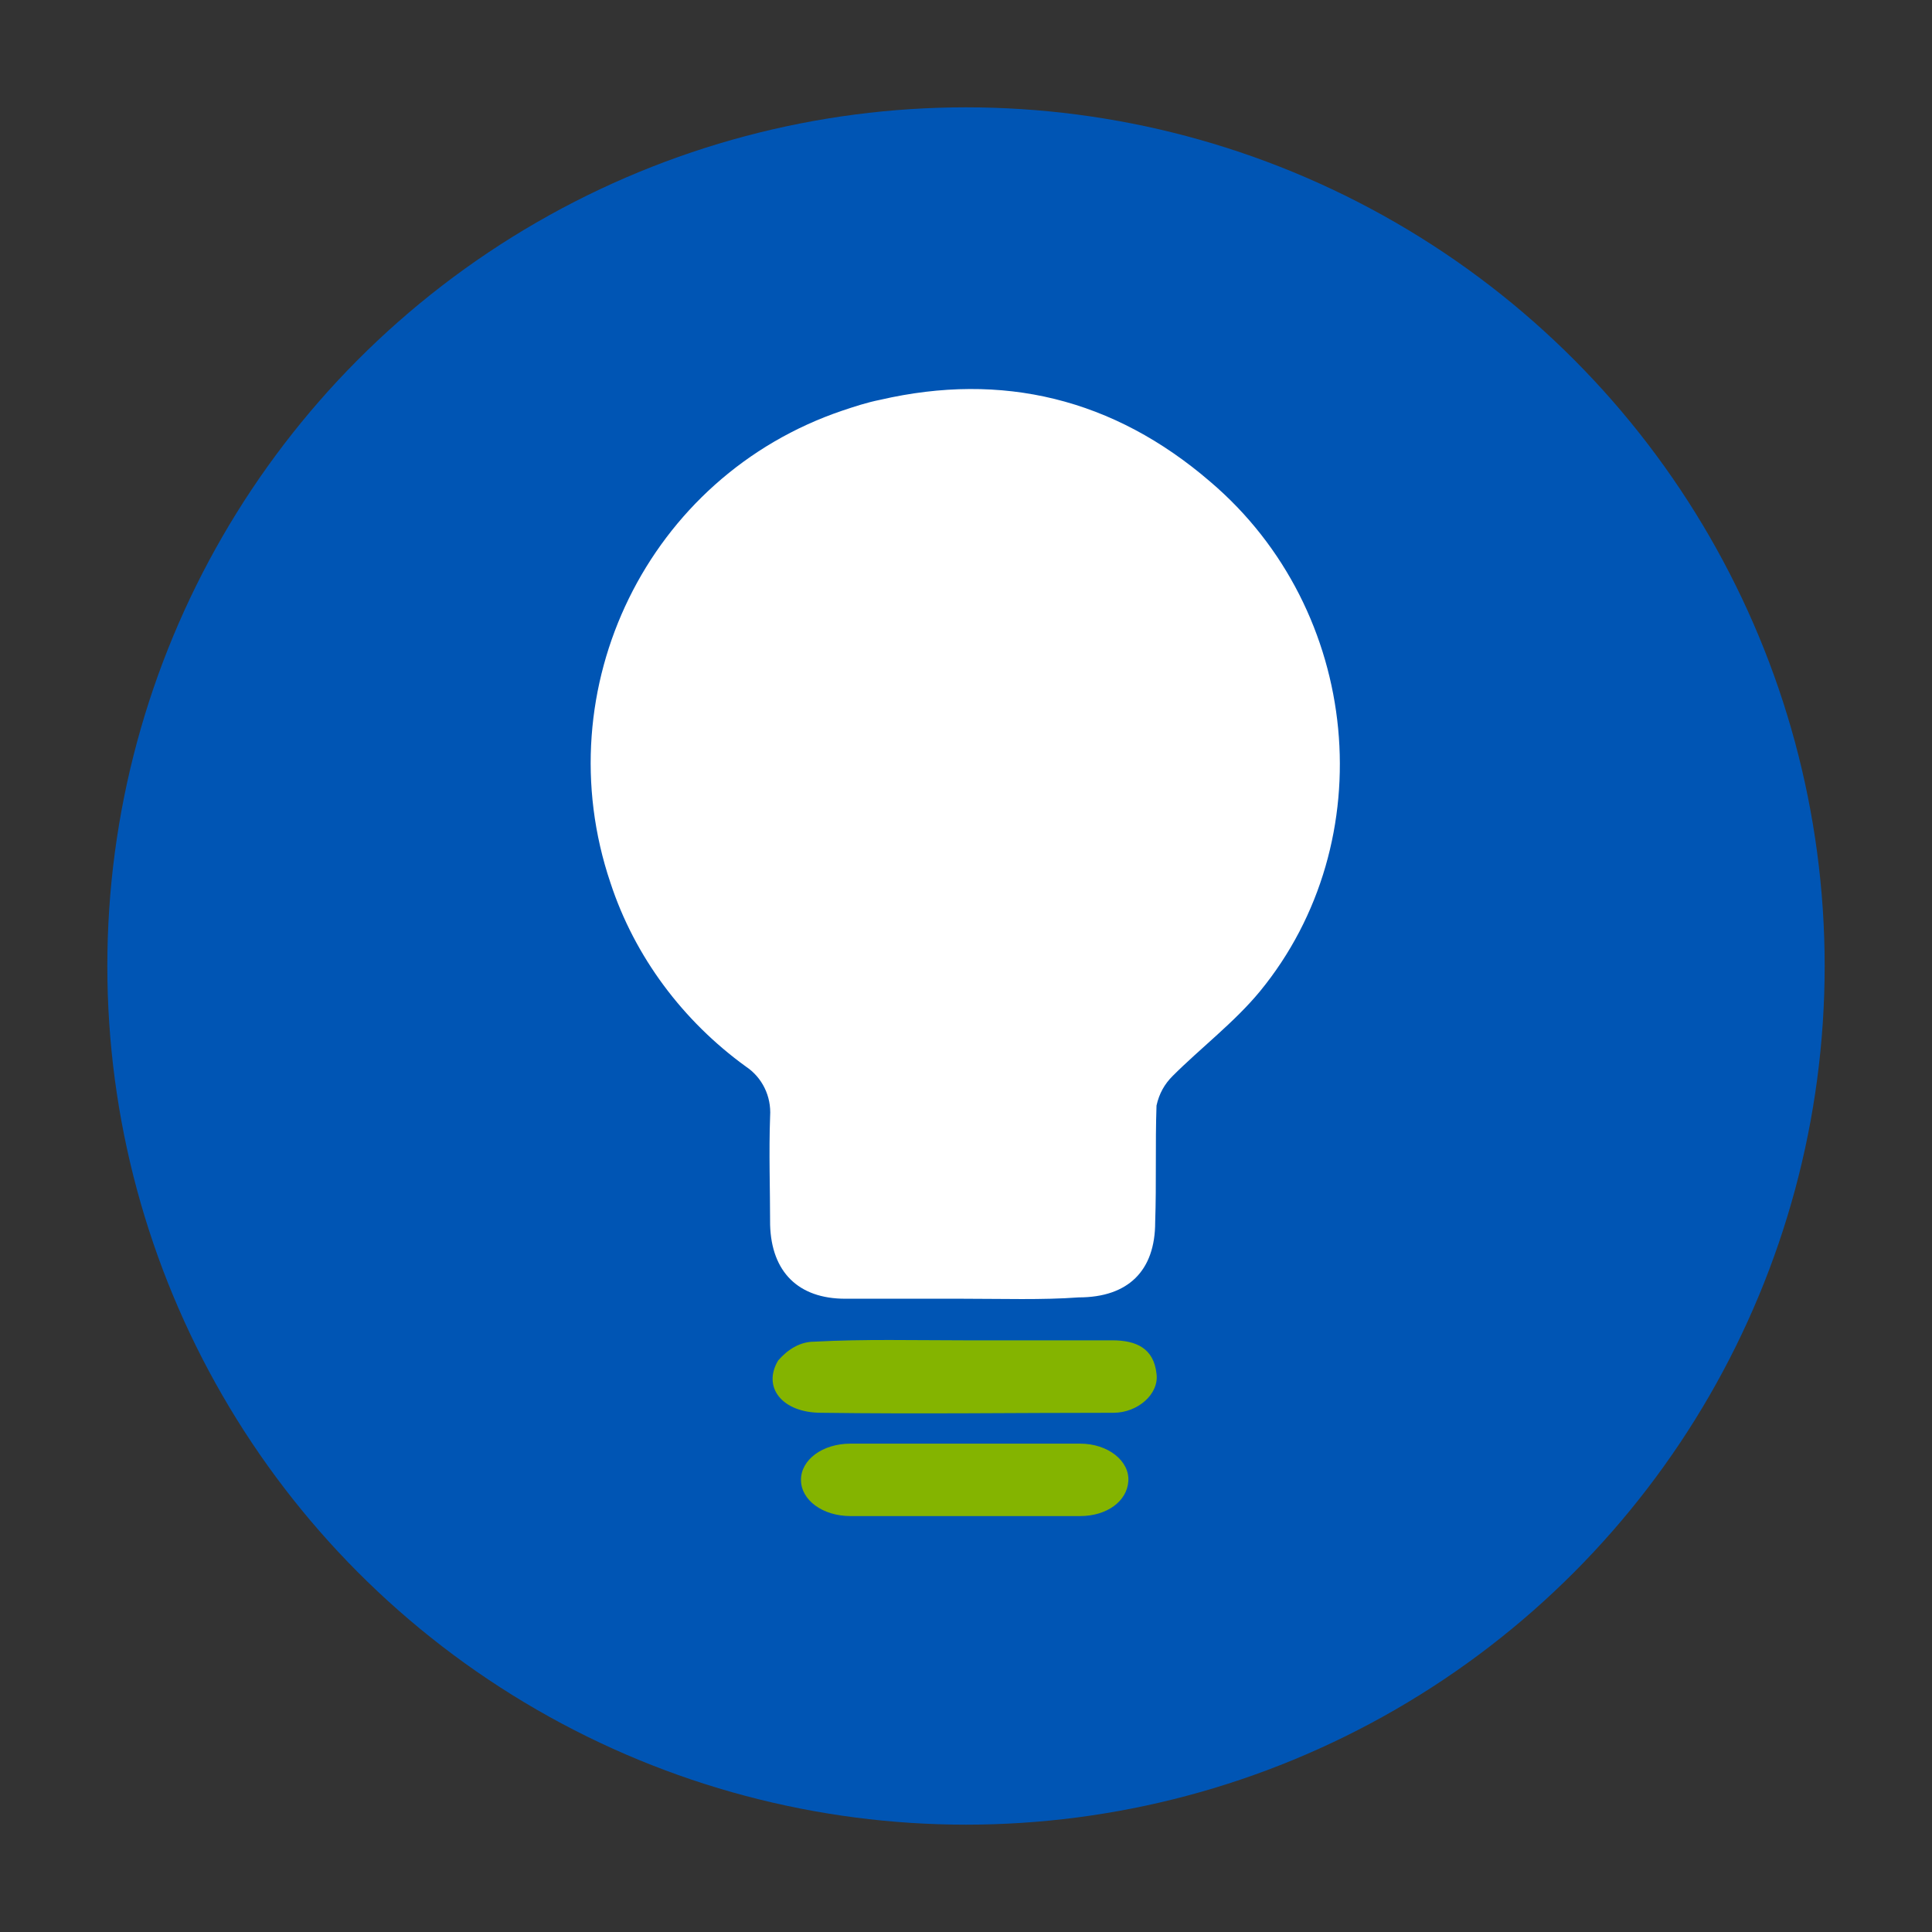 <?xml version="1.0" encoding="UTF-8"?>
<svg xmlns="http://www.w3.org/2000/svg" xmlns:xlink="http://www.w3.org/1999/xlink" version="1.1" id="Layer_1" x="0px" y="0px" viewBox="0 0 144 144" style="enable-background:new 0 0 144 144;" xml:space="preserve">
<rect x="0" y="0" width="144" height="144" fill="#333333" stroke="none"/>
<style type="text/css">
	.st0{fill:#0055B4;}
	.st1{fill:#FFFFFF;}
	.st2{fill:#84B400;}
</style>
<g id="Hintergrund">
	<circle class="st0" cx="72" cy="72" r="64"></circle>
</g>
<g id="Ebene_1">
	<path class="st1" d="M71.7,96.8c-2.9,0-5.8,0-8.7,0c-3.5,0-5.5-2-5.6-5.5c0-2.7-0.1-5.4,0-8.1c0.1-1.5-0.6-2.9-1.8-3.7   c-4.7-3.4-8.3-8.2-10.1-13.7c-4.9-14.5,2.8-30.3,17.3-35.2c0.9-0.3,1.8-0.6,2.8-0.8c9.1-2.1,17.4-0.1,24.6,6.1   c11.3,9.6,12.9,26.8,3.7,38c-1.9,2.3-4.4,4.2-6.5,6.3c-0.6,0.6-1,1.3-1.2,2.2c-0.1,2.9,0,5.8-0.1,8.7c0,3.6-2,5.6-5.7,5.6   C77.7,96.9,74.7,96.8,71.7,96.8z"></path>
	<path class="st2" d="M71.9,99.9c3.7,0,7.3,0,11,0c1.8,0,3.1,0.6,3.3,2.5c0.2,1.5-1.4,2.9-3.2,2.9c-7.3,0-14.5,0.1-21.8,0   c-2.9,0-4.4-1.9-3.2-3.9c0.7-0.8,1.6-1.4,2.7-1.4C64.4,99.8,68.2,99.9,71.9,99.9z"></path>
	<path class="st2" d="M71.9,113c-2.8,0-5.6,0-8.5,0c-2.1,0-3.7-1.2-3.7-2.7c0-1.5,1.6-2.7,3.7-2.7c5.7,0,11.4,0,17.1,0   c2.1,0,3.7,1.3,3.6,2.8c-0.1,1.5-1.6,2.6-3.6,2.6C77.6,113,74.7,113,71.9,113z"></path>
</g>
</svg>

